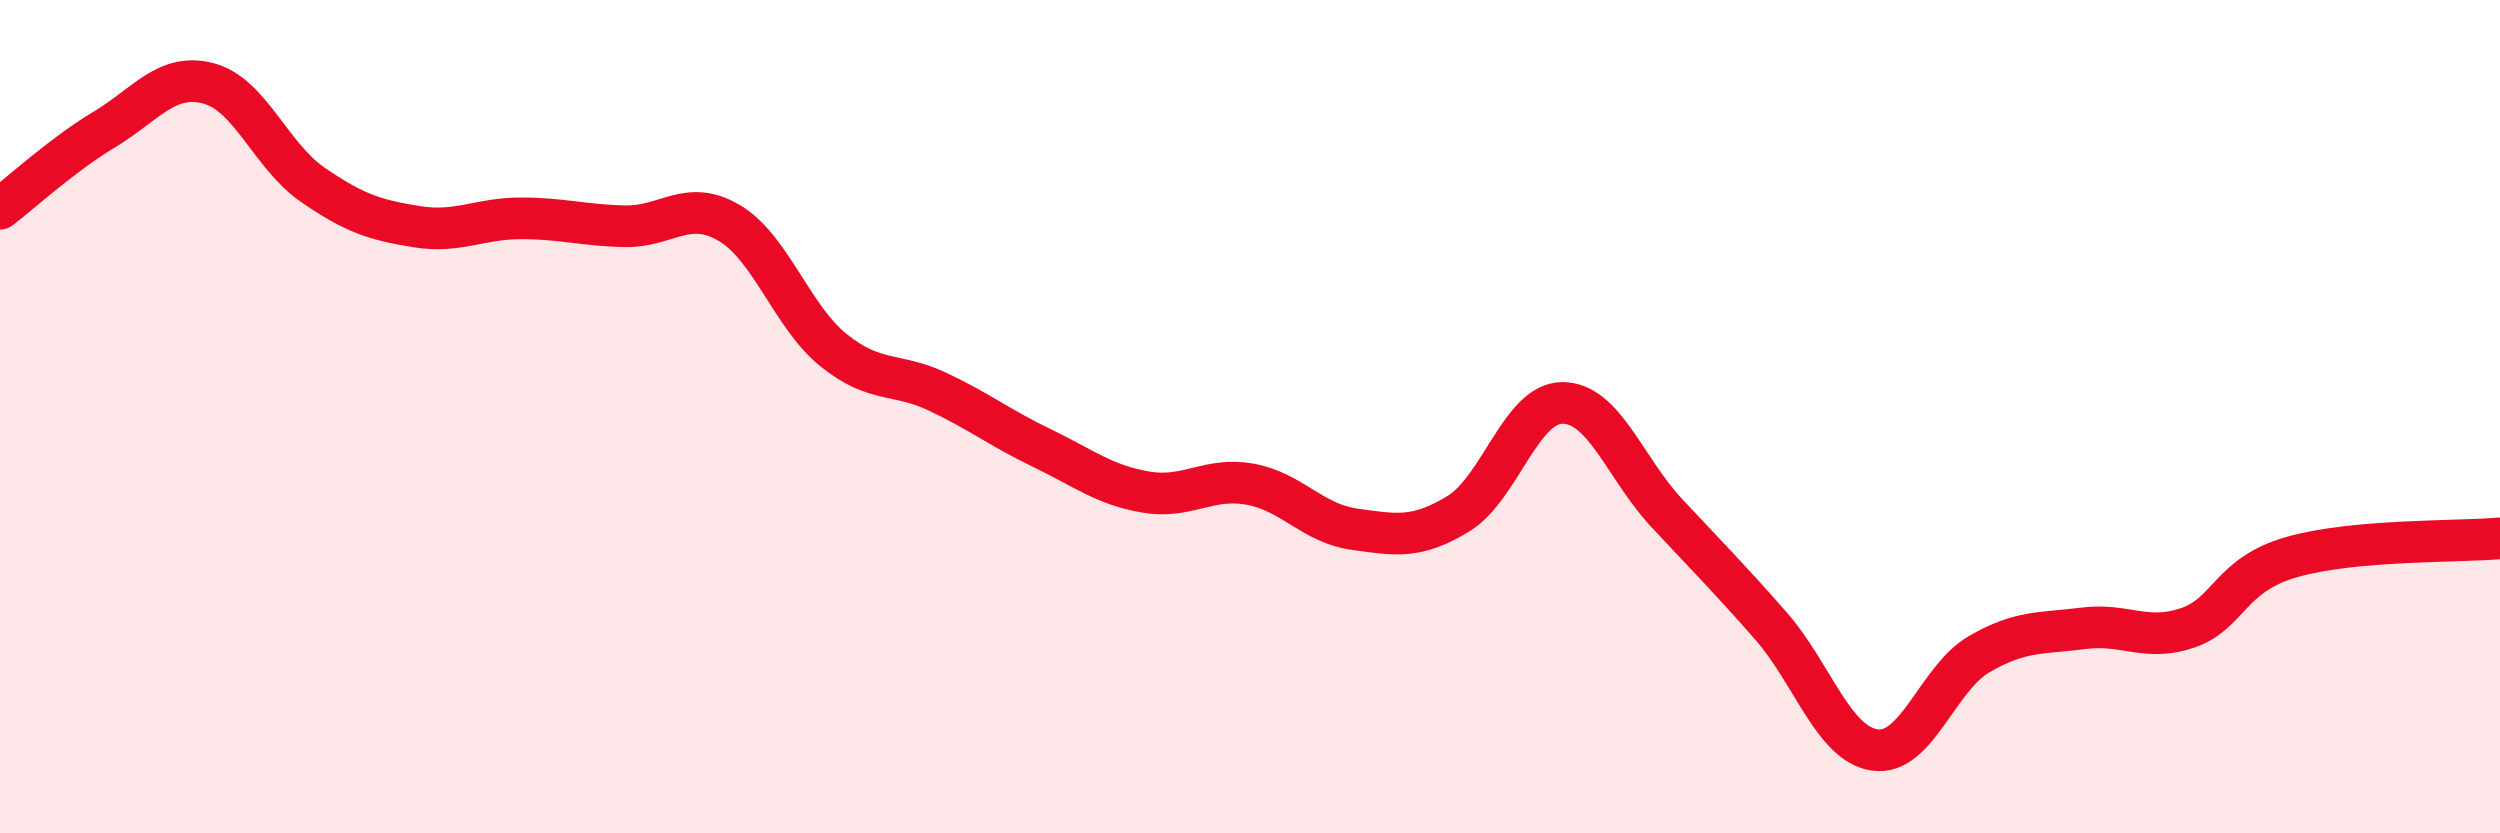 
    <svg width="60" height="20" viewBox="0 0 60 20" xmlns="http://www.w3.org/2000/svg">
      <path
        d="M 0,5.01 C 0.5,4.63 1.5,3.71 2.5,3.11 C 3.5,2.51 4,1.74 5,2 C 6,2.26 6.5,3.74 7.5,4.43 C 8.5,5.12 9,5.28 10,5.44 C 11,5.6 11.5,5.24 12.5,5.24 C 13.5,5.24 14,5.41 15,5.43 C 16,5.45 16.5,4.76 17.5,5.35 C 18.5,5.94 19,7.59 20,8.4 C 21,9.21 21.5,8.93 22.5,9.4 C 23.5,9.87 24,10.27 25,10.75 C 26,11.23 26.5,11.64 27.5,11.81 C 28.5,11.98 29,11.44 30,11.62 C 31,11.8 31.5,12.56 32.5,12.7 C 33.5,12.84 34,12.94 35,12.33 C 36,11.72 36.5,9.67 37.5,9.67 C 38.5,9.67 39,11.24 40,12.31 C 41,13.38 41.5,13.88 42.5,15.02 C 43.5,16.16 44,17.86 45,18 C 46,18.14 46.5,16.28 47.5,15.7 C 48.5,15.12 49,15.21 50,15.08 C 51,14.95 51.5,15.41 52.5,15.07 C 53.5,14.73 53.5,13.8 55,13.37 C 56.5,12.94 59,13.01 60,12.92L60 20L0 20Z"
        fill="#EB0A25"
        opacity="0.1"
        stroke-linecap="round"
        stroke-linejoin="round"
      />
      <path
        d="M 0,5.01 C 0.5,4.63 1.5,3.71 2.5,3.11 C 3.5,2.51 4,1.74 5,2 C 6,2.26 6.5,3.74 7.5,4.43 C 8.5,5.12 9,5.28 10,5.44 C 11,5.6 11.5,5.24 12.5,5.24 C 13.5,5.24 14,5.41 15,5.43 C 16,5.45 16.5,4.76 17.5,5.35 C 18.5,5.94 19,7.59 20,8.4 C 21,9.21 21.5,8.93 22.5,9.4 C 23.5,9.87 24,10.27 25,10.75 C 26,11.23 26.5,11.64 27.5,11.81 C 28.5,11.98 29,11.44 30,11.62 C 31,11.8 31.5,12.56 32.5,12.7 C 33.5,12.84 34,12.94 35,12.33 C 36,11.72 36.5,9.67 37.5,9.67 C 38.5,9.67 39,11.24 40,12.31 C 41,13.38 41.5,13.88 42.5,15.02 C 43.5,16.16 44,17.86 45,18 C 46,18.14 46.5,16.28 47.5,15.7 C 48.5,15.12 49,15.21 50,15.08 C 51,14.95 51.5,15.41 52.5,15.07 C 53.5,14.73 53.5,13.8 55,13.37 C 56.5,12.94 59,13.01 60,12.92"
        stroke="#EB0A25"
        stroke-width="1"
        fill="none"
        stroke-linecap="round"
        stroke-linejoin="round"
      />
    </svg>
  